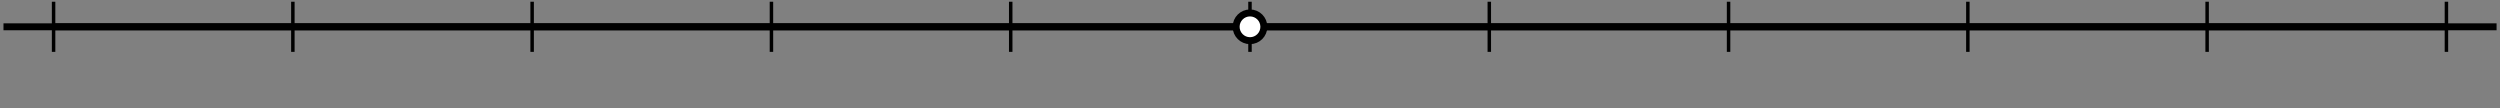 <?xml version='1.0' encoding='UTF-8'?>
<!-- This file was generated by dvisvgm 2.1.3 -->
<svg height='15.52pt' version='1.1' viewBox='-72 -72 359.197 15.52' width='359.197pt' xmlns='http://www.w3.org/2000/svg' xmlns:xlink='http://www.w3.org/1999/xlink'>
<rect x="-72" y="-72" width="359.197" height="15.52" fill="#808080" stroke="none"/>
<g id='page1'>
<path d='M-71.5 -68.148H286.704' fill='none' stroke='#000000' stroke-linejoin='bevel' stroke-miterlimit='10.037' stroke-width='1'/>
<path d='M-29.922 -64.547V-71.75M38.84 -64.547V-71.75M107.597 -64.547V-71.75M176.359 -64.547V-71.75M245.117 -64.547V-71.75' fill='none' stroke='#000000' stroke-linejoin='bevel' stroke-miterlimit='10.037' stroke-width='0.5'/>
<path d='M-64.301 -64.547V-71.75M4.457 -64.547V-71.75M73.219 -64.547V-71.75M141.981 -64.547V-71.75M210.739 -64.547V-71.75M279.5 -64.547V-71.75' fill='none' stroke='#000000' stroke-linejoin='bevel' stroke-miterlimit='10.037' stroke-width='0.5'/>
<path d='M-64.301 -68.148H279.5' fill='none' stroke='#000000' stroke-linejoin='bevel' stroke-miterlimit='10.037' stroke-width='1'/>
<path d='M109.589 -68.148C109.589 -69.25 108.7 -70.141 107.597 -70.141C106.5 -70.141 105.606 -69.25 105.606 -68.148C105.606 -67.051 106.5 -66.156 107.597 -66.156C108.7 -66.156 109.589 -67.051 109.589 -68.148Z' fill='#ffffff'/>
<path d='M109.589 -68.148C109.589 -69.25 108.7 -70.141 107.597 -70.141C106.5 -70.141 105.606 -69.25 105.606 -68.148C105.606 -67.051 106.5 -66.156 107.597 -66.156C108.7 -66.156 109.589 -67.051 109.589 -68.148Z' fill='none' stroke='#000000' stroke-linejoin='bevel' stroke-miterlimit='10.037' stroke-width='1'/>
</g>
</svg>